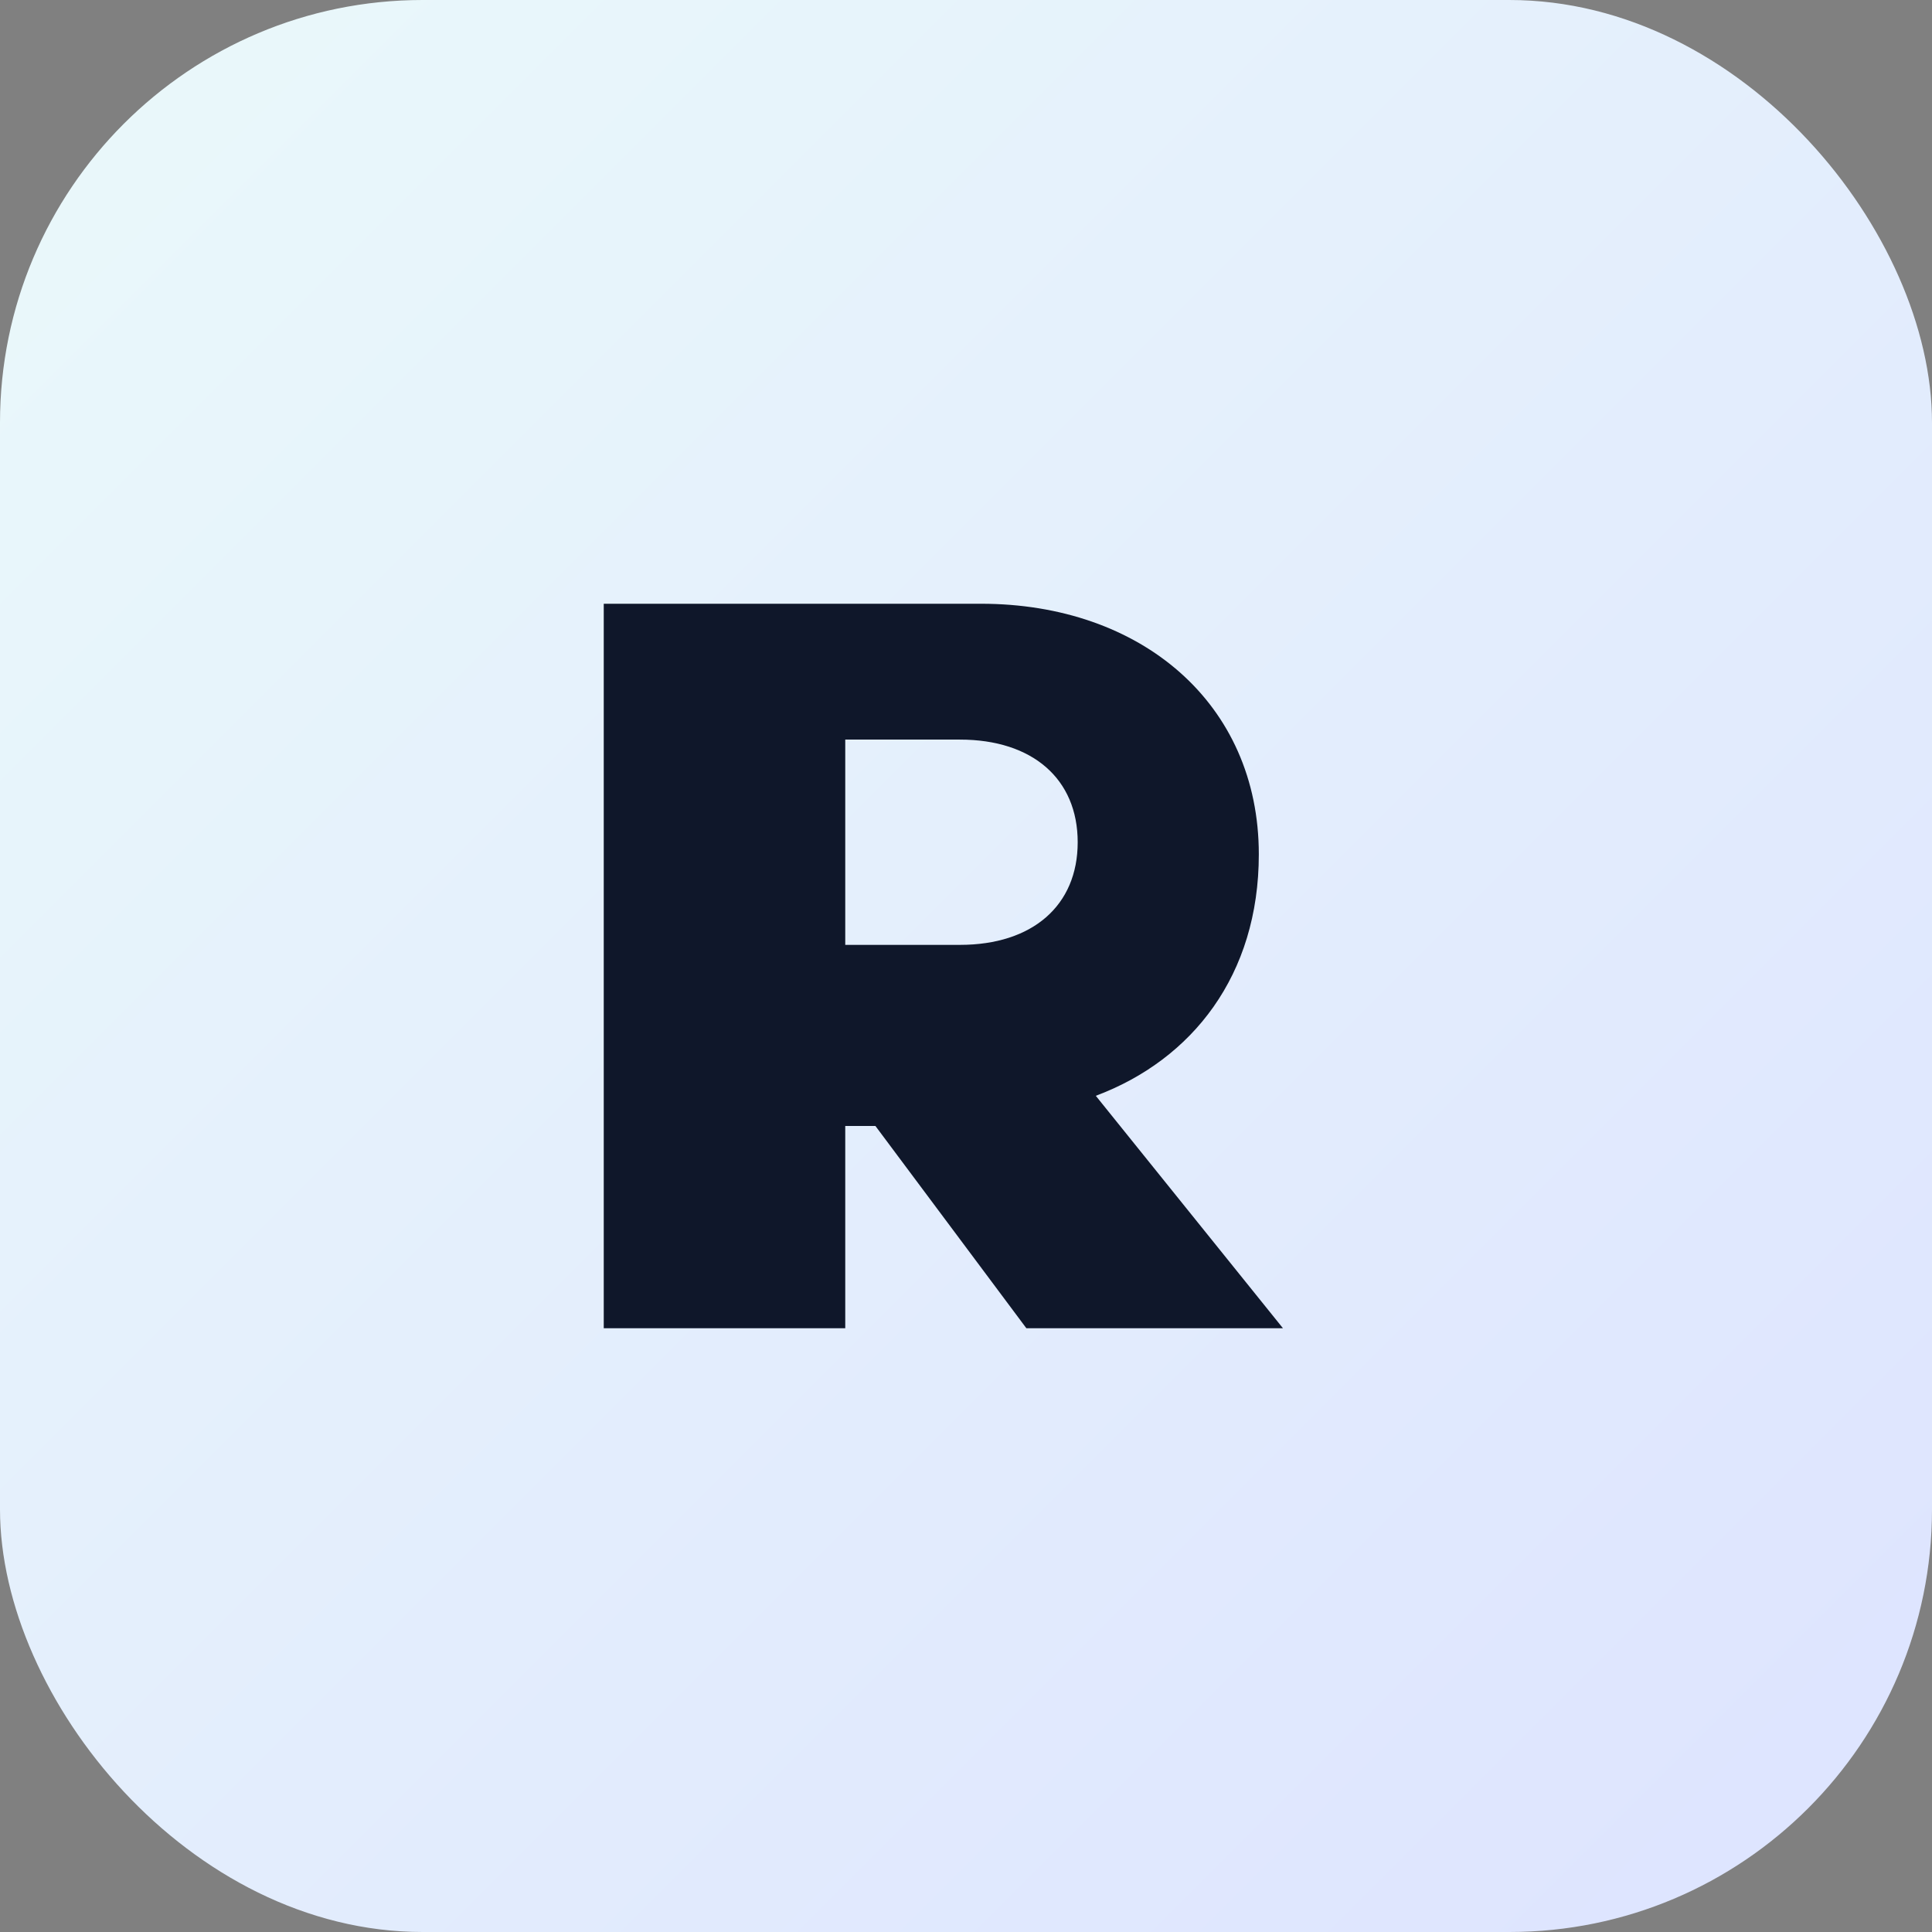 <svg xmlns="http://www.w3.org/2000/svg" viewBox="0 0 64 64">
  <rect x="0" y="0" width="64" height="64" fill="#808080" stroke="none"/>
  <defs>
    <linearGradient id="g" x1="0%" y1="0%" x2="100%" y2="100%">
      <stop offset="0%" stop-color="#EAF9FA"/>
      <stop offset="100%" stop-color="#DDE3FF"/>
    </linearGradient>
  </defs>
  <rect width="64" height="64" rx="14" fill="url(#g)" />
  <path d="M20 44V20h12.5c5.3 0 9.2 3.3 9.2 8.3 0 4-2.2 6.8-5.4 8l6.2 7.7h-8.5l-5-6.7H28v6.7H20zm8-12.7h3.8c2.4 0 3.9-1.3 3.9-3.4s-1.5-3.4-3.9-3.4H28v6.8z" fill="#0F172A" />
</svg>

